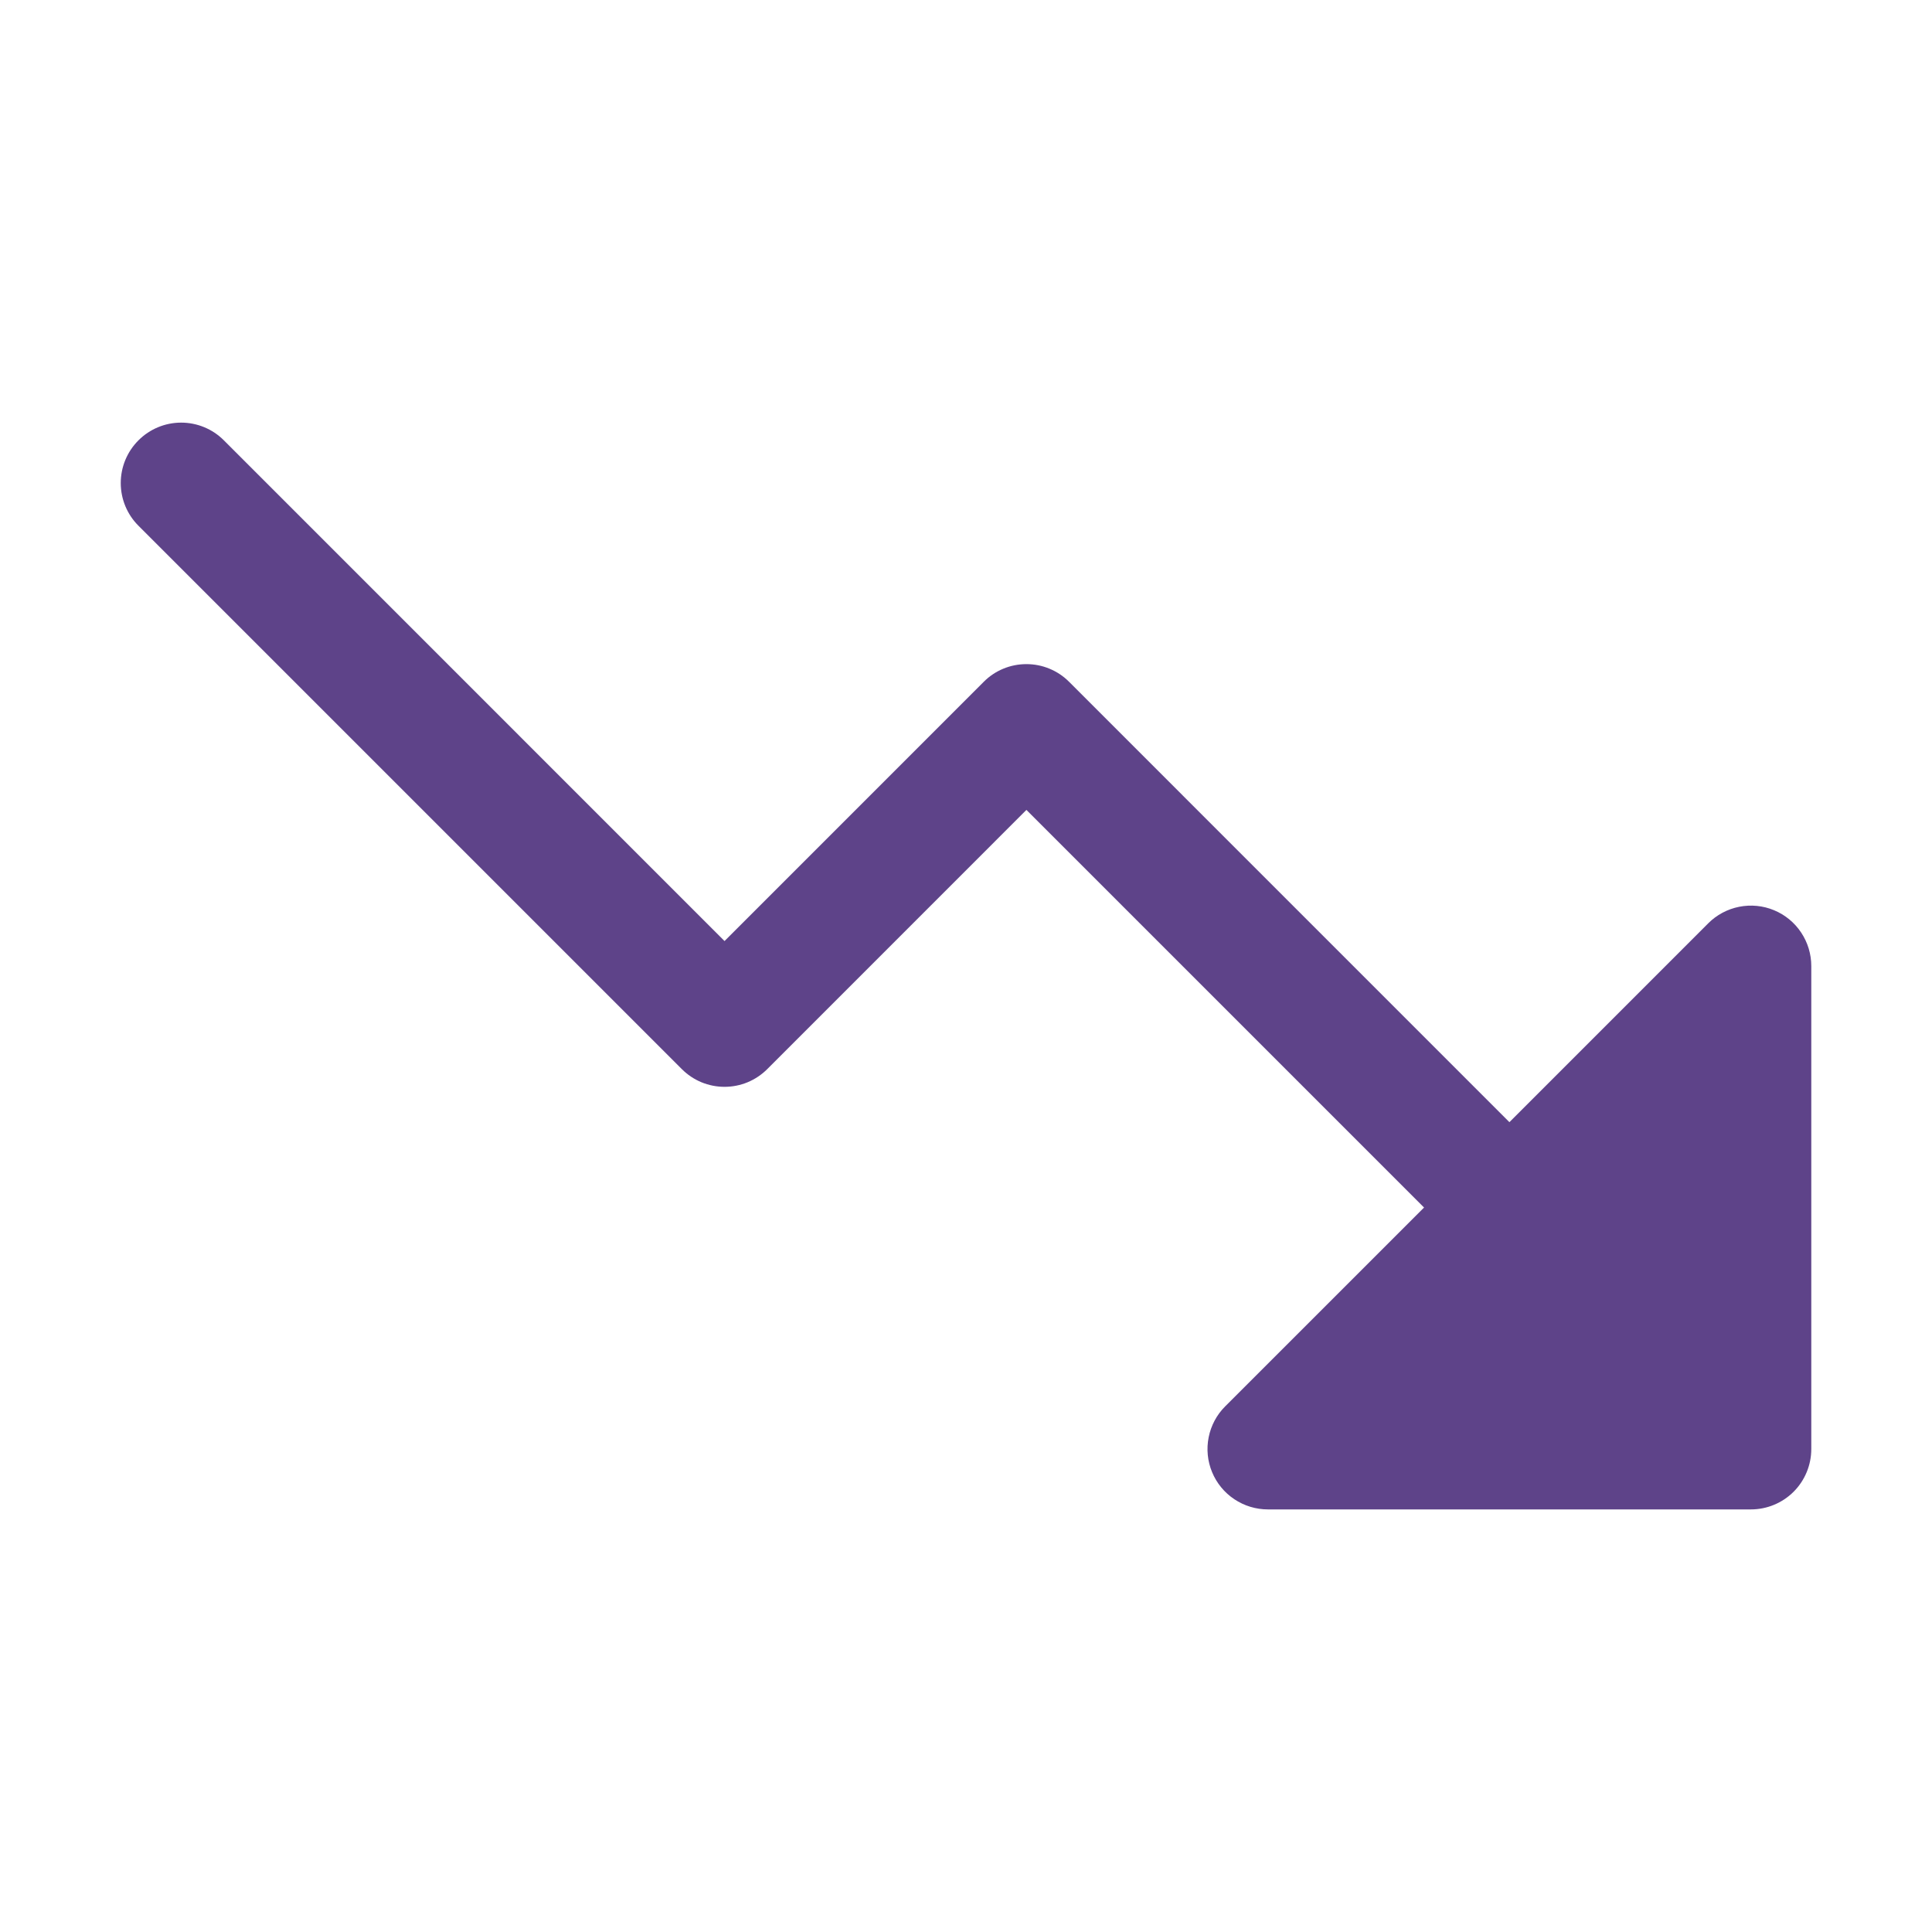 <svg width="48" height="48" viewBox="0 0 48 48" fill="none" xmlns="http://www.w3.org/2000/svg">
<path d="M45.001 24.001V36.001C45.001 36.399 44.843 36.78 44.562 37.062C44.28 37.343 43.899 37.501 43.501 37.501H31.501C31.204 37.501 30.914 37.413 30.667 37.248C30.42 37.084 30.227 36.849 30.114 36.575C30 36.301 29.971 35.999 30.029 35.708C30.087 35.417 30.23 35.149 30.44 34.94L35.38 30.001L25.501 20.122L19.062 26.562C18.923 26.701 18.757 26.812 18.575 26.888C18.393 26.963 18.198 27.002 18.001 27.002C17.804 27.002 17.608 26.963 17.426 26.888C17.244 26.812 17.079 26.701 16.94 26.562L3.44 13.062C3.158 12.781 3 12.399 3 12.001C3 11.603 3.158 11.221 3.44 10.94C3.721 10.658 4.103 10.5 4.501 10.5C4.899 10.5 5.281 10.658 5.562 10.94L18.001 23.38L24.44 16.94C24.579 16.8 24.744 16.689 24.926 16.614C25.108 16.538 25.304 16.5 25.501 16.5C25.698 16.5 25.893 16.538 26.075 16.614C26.257 16.689 26.423 16.8 26.562 16.94L37.501 27.88L42.44 22.94C42.649 22.73 42.917 22.587 43.208 22.529C43.499 22.471 43.801 22.5 44.075 22.614C44.349 22.727 44.584 22.92 44.748 23.167C44.913 23.414 45.001 23.704 45.001 24.001Z" fill="#5E4389"/>
</svg>
